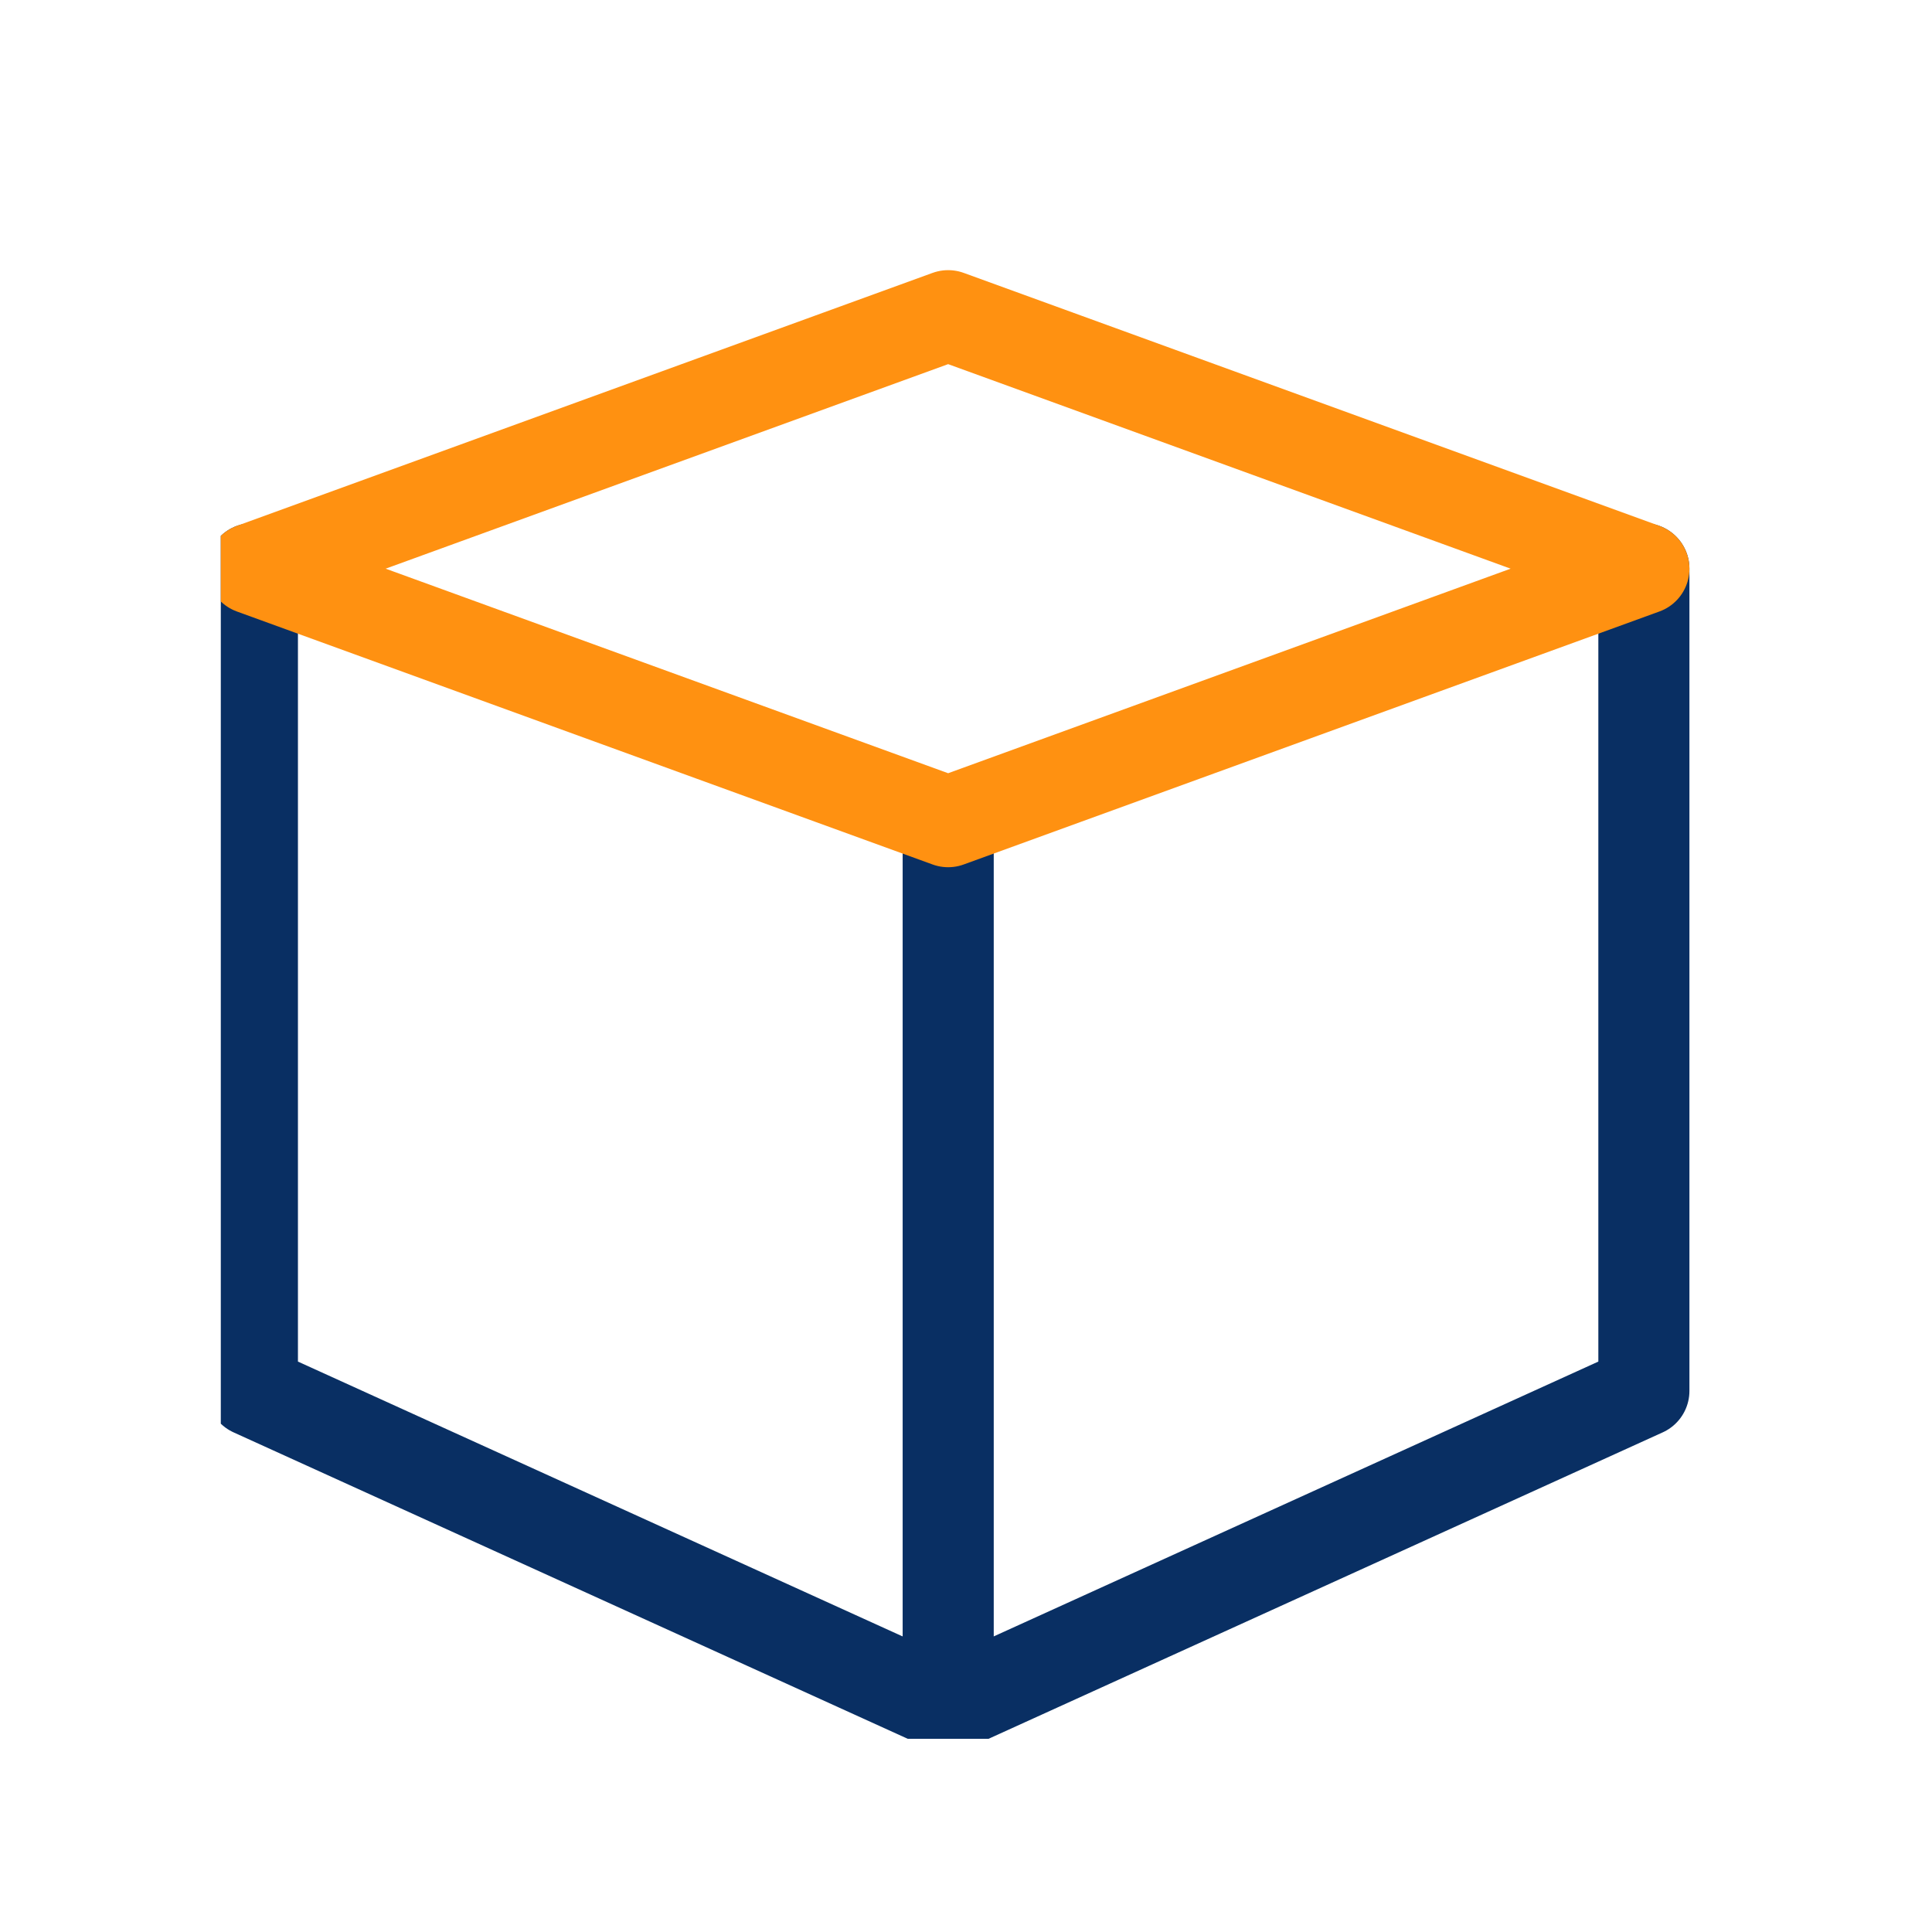 <?xml version="1.0" encoding="UTF-8"?> <svg xmlns="http://www.w3.org/2000/svg" width="70" height="70" viewBox="0 0 70 70" fill="none"><g clip-path="url(#clip0_4003_184)"><path d="M59.561 20.604V50.395L34.353 61.853L9.145 50.395V20.604" stroke="#092F63" stroke-width="3.3" stroke-miterlimit="10" stroke-linecap="round" stroke-linejoin="round"></path><path d="M34.355 29.771V61.855" stroke="#092F63" stroke-width="3.3" stroke-miterlimit="10" stroke-linecap="round" stroke-linejoin="round"></path><path d="M34.353 29.771L9.145 20.604L34.353 11.438L59.561 20.604L34.353 29.771Z" stroke="#FF9111" stroke-width="3.3" stroke-miterlimit="10" stroke-linecap="round" stroke-linejoin="round"></path></g><defs><clipPath id="clip0_4003_184"><rect width="55" height="55" fill="white" transform="translate(8 8)"></rect></clipPath></defs></svg> 
